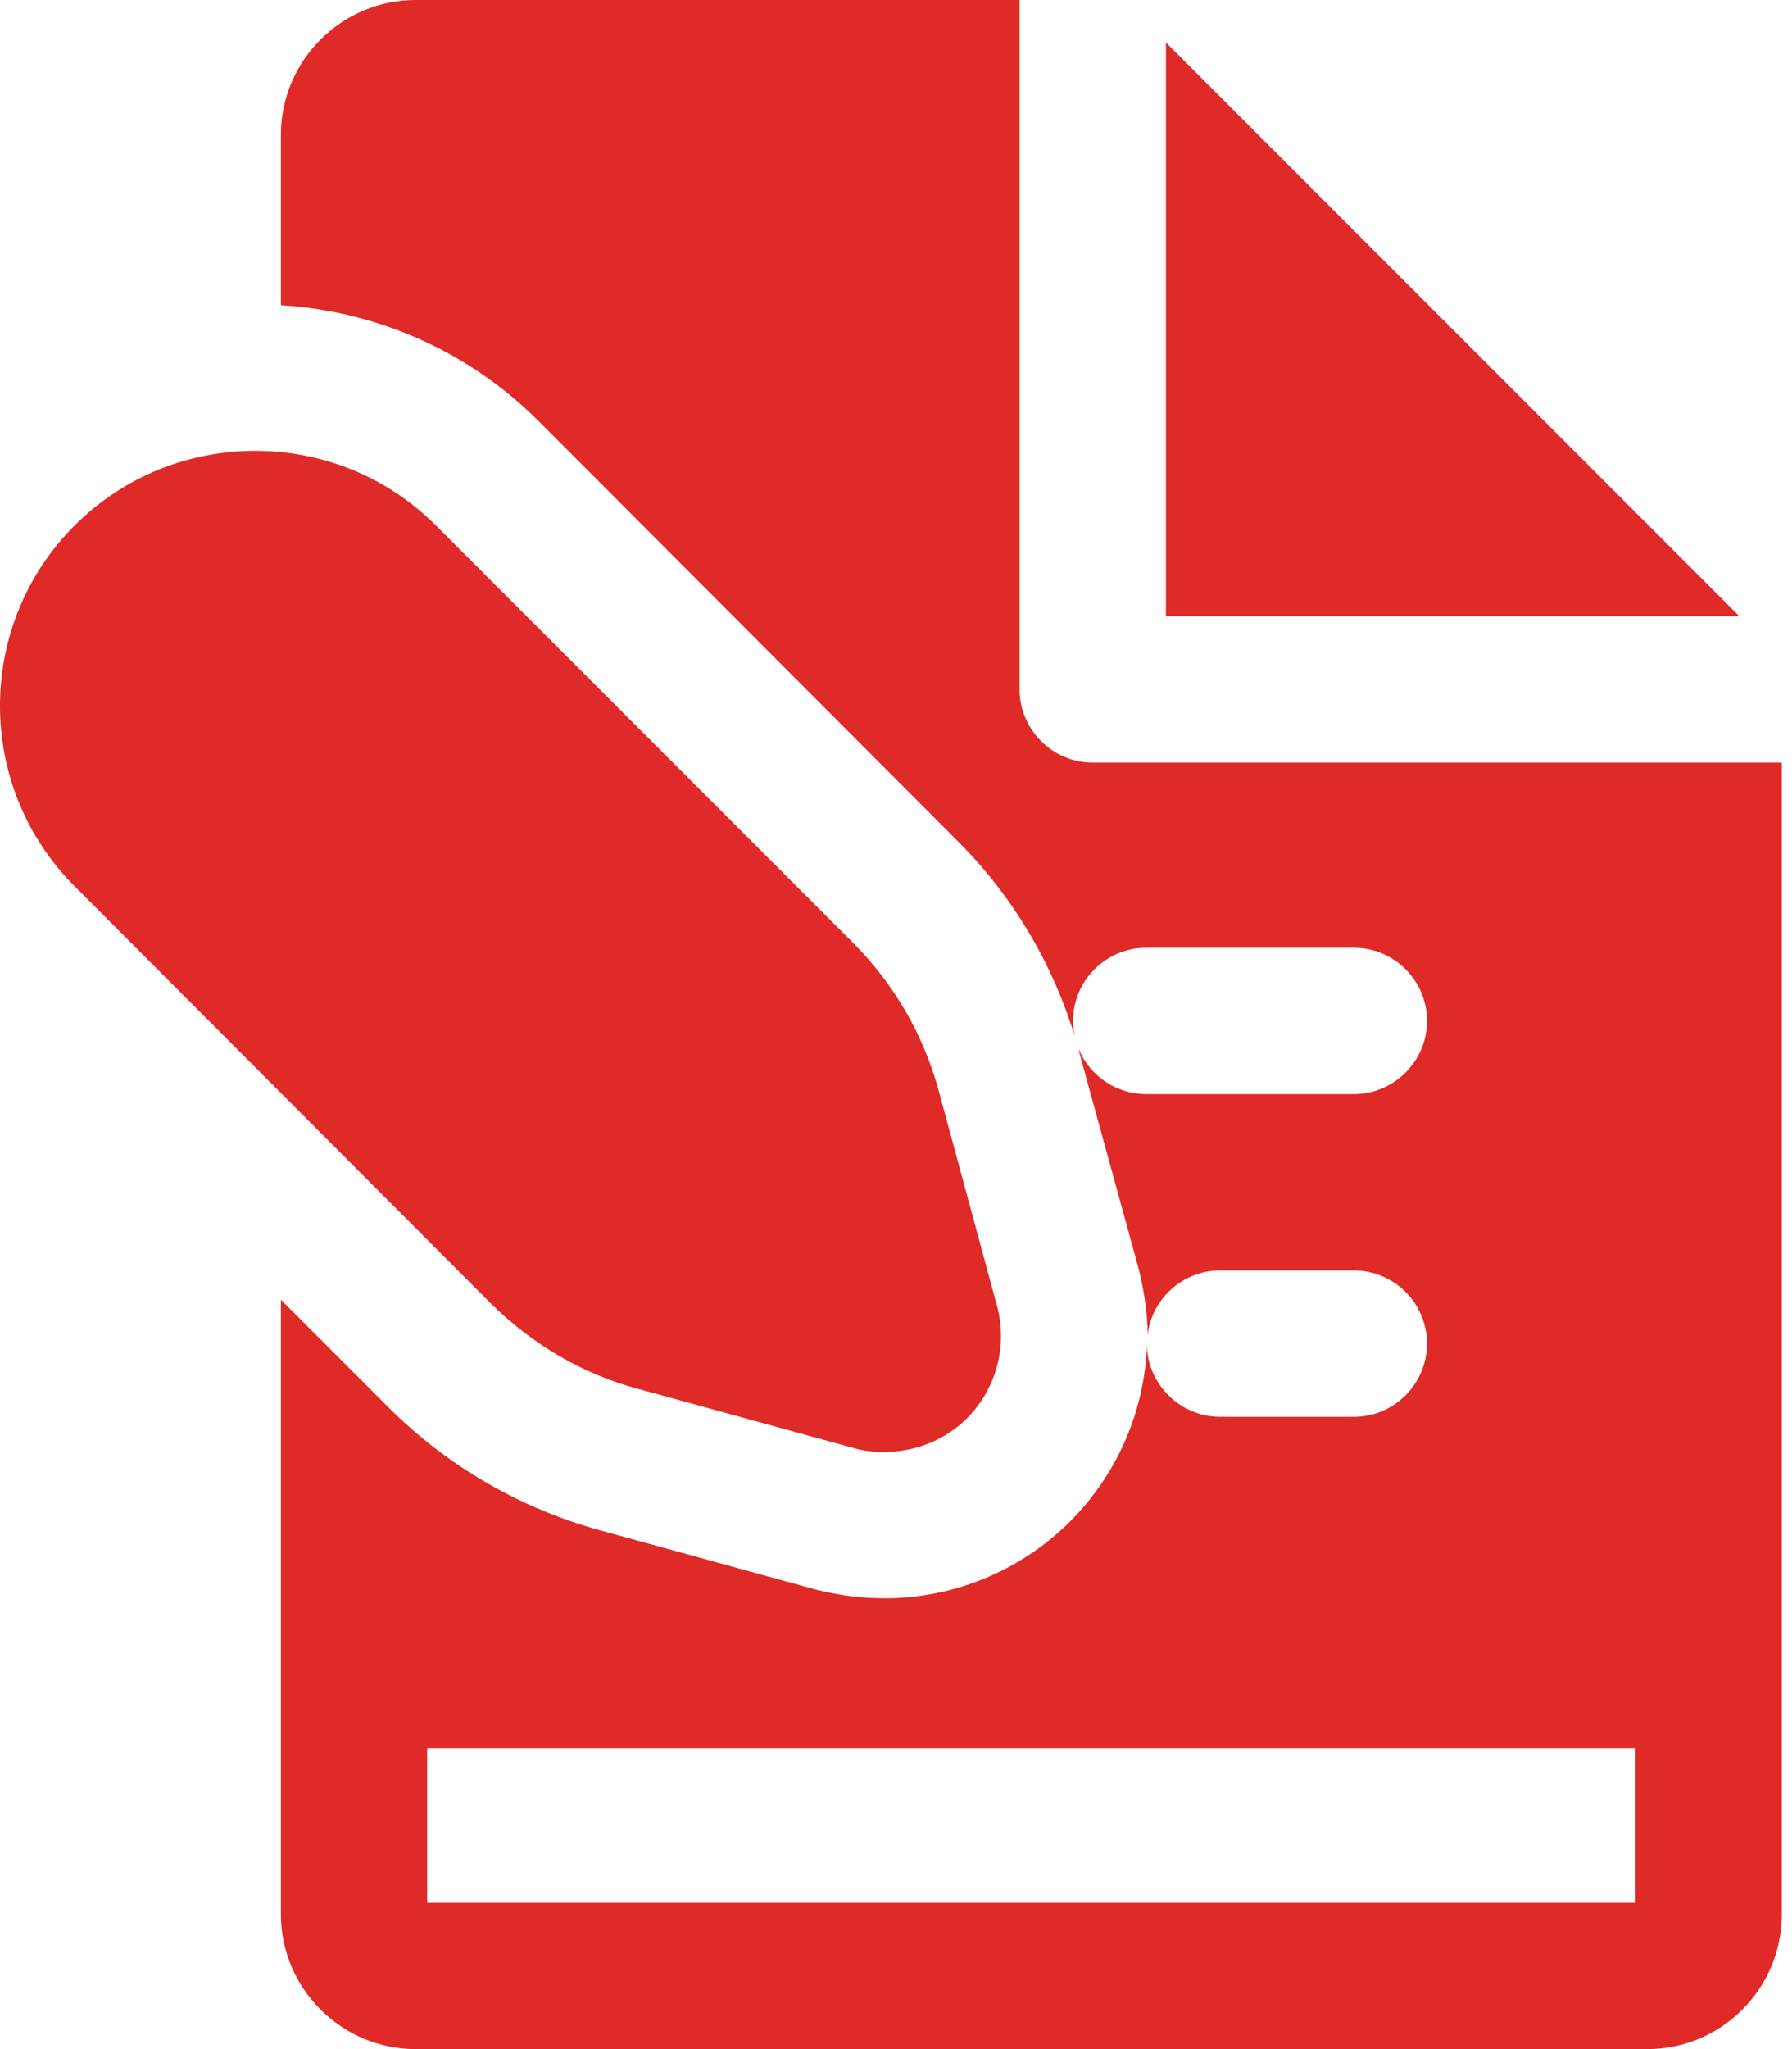 <?xml version="1.0" encoding="UTF-8"?> <svg xmlns="http://www.w3.org/2000/svg" width="28" height="32" viewBox="0 0 28 32" fill="none"><path d="M18.217 0.663V9.623H27.177L18.217 0.663Z" fill="#E02A27"></path><path d="M14.937 13.108C15.806 13.966 16.434 15.017 16.789 16.172C16.777 16.103 16.766 16.023 16.766 15.943C16.766 15.314 17.28 14.8 17.909 14.8H21.154C21.783 14.8 22.297 15.314 22.297 15.943C22.297 16.571 21.783 17.086 21.154 17.086H17.909C17.44 17.086 17.029 16.8 16.857 16.389C16.857 16.4 16.857 16.4 16.857 16.411L17.783 19.783C17.874 20.137 17.931 20.503 17.931 20.857C17.989 20.286 18.48 19.84 19.063 19.84H21.154C21.783 19.84 22.297 20.354 22.297 20.983C22.297 21.611 21.783 22.126 21.154 22.126H19.063C18.446 22.126 17.931 21.623 17.92 21.006C17.886 22.023 17.463 23.017 16.72 23.76C15.943 24.537 14.891 24.96 13.829 24.96C13.463 24.96 13.097 24.914 12.743 24.823L9.371 23.897C8.126 23.554 6.983 22.892 6.069 21.977L4.389 20.297V29.897C4.389 31.051 5.337 32 6.491 32H25.737C26.903 32 27.84 31.051 27.84 29.897V11.909H17.074C16.446 11.909 15.931 11.394 15.931 10.766V0H6.491C5.337 0 4.389 0.949 4.389 2.103V4.766C5.863 4.857 7.303 5.463 8.423 6.583L14.937 13.108ZM25.554 29.714H6.674V27.303H25.554V29.714Z" fill="#E02A27"></path><path d="M7.68 20.366C8.32 20.994 9.109 21.463 9.977 21.691L13.349 22.617C13.509 22.663 13.669 22.674 13.829 22.674C14.297 22.674 14.766 22.491 15.109 22.149C15.566 21.691 15.749 21.017 15.577 20.389L14.663 17.017C14.423 16.149 13.966 15.36 13.326 14.72L6.811 8.206C5.257 6.651 2.72 6.651 1.166 8.206C-0.389 9.76 -0.389 12.286 1.166 13.84L7.68 20.366Z" fill="#E02A27"></path></svg> 